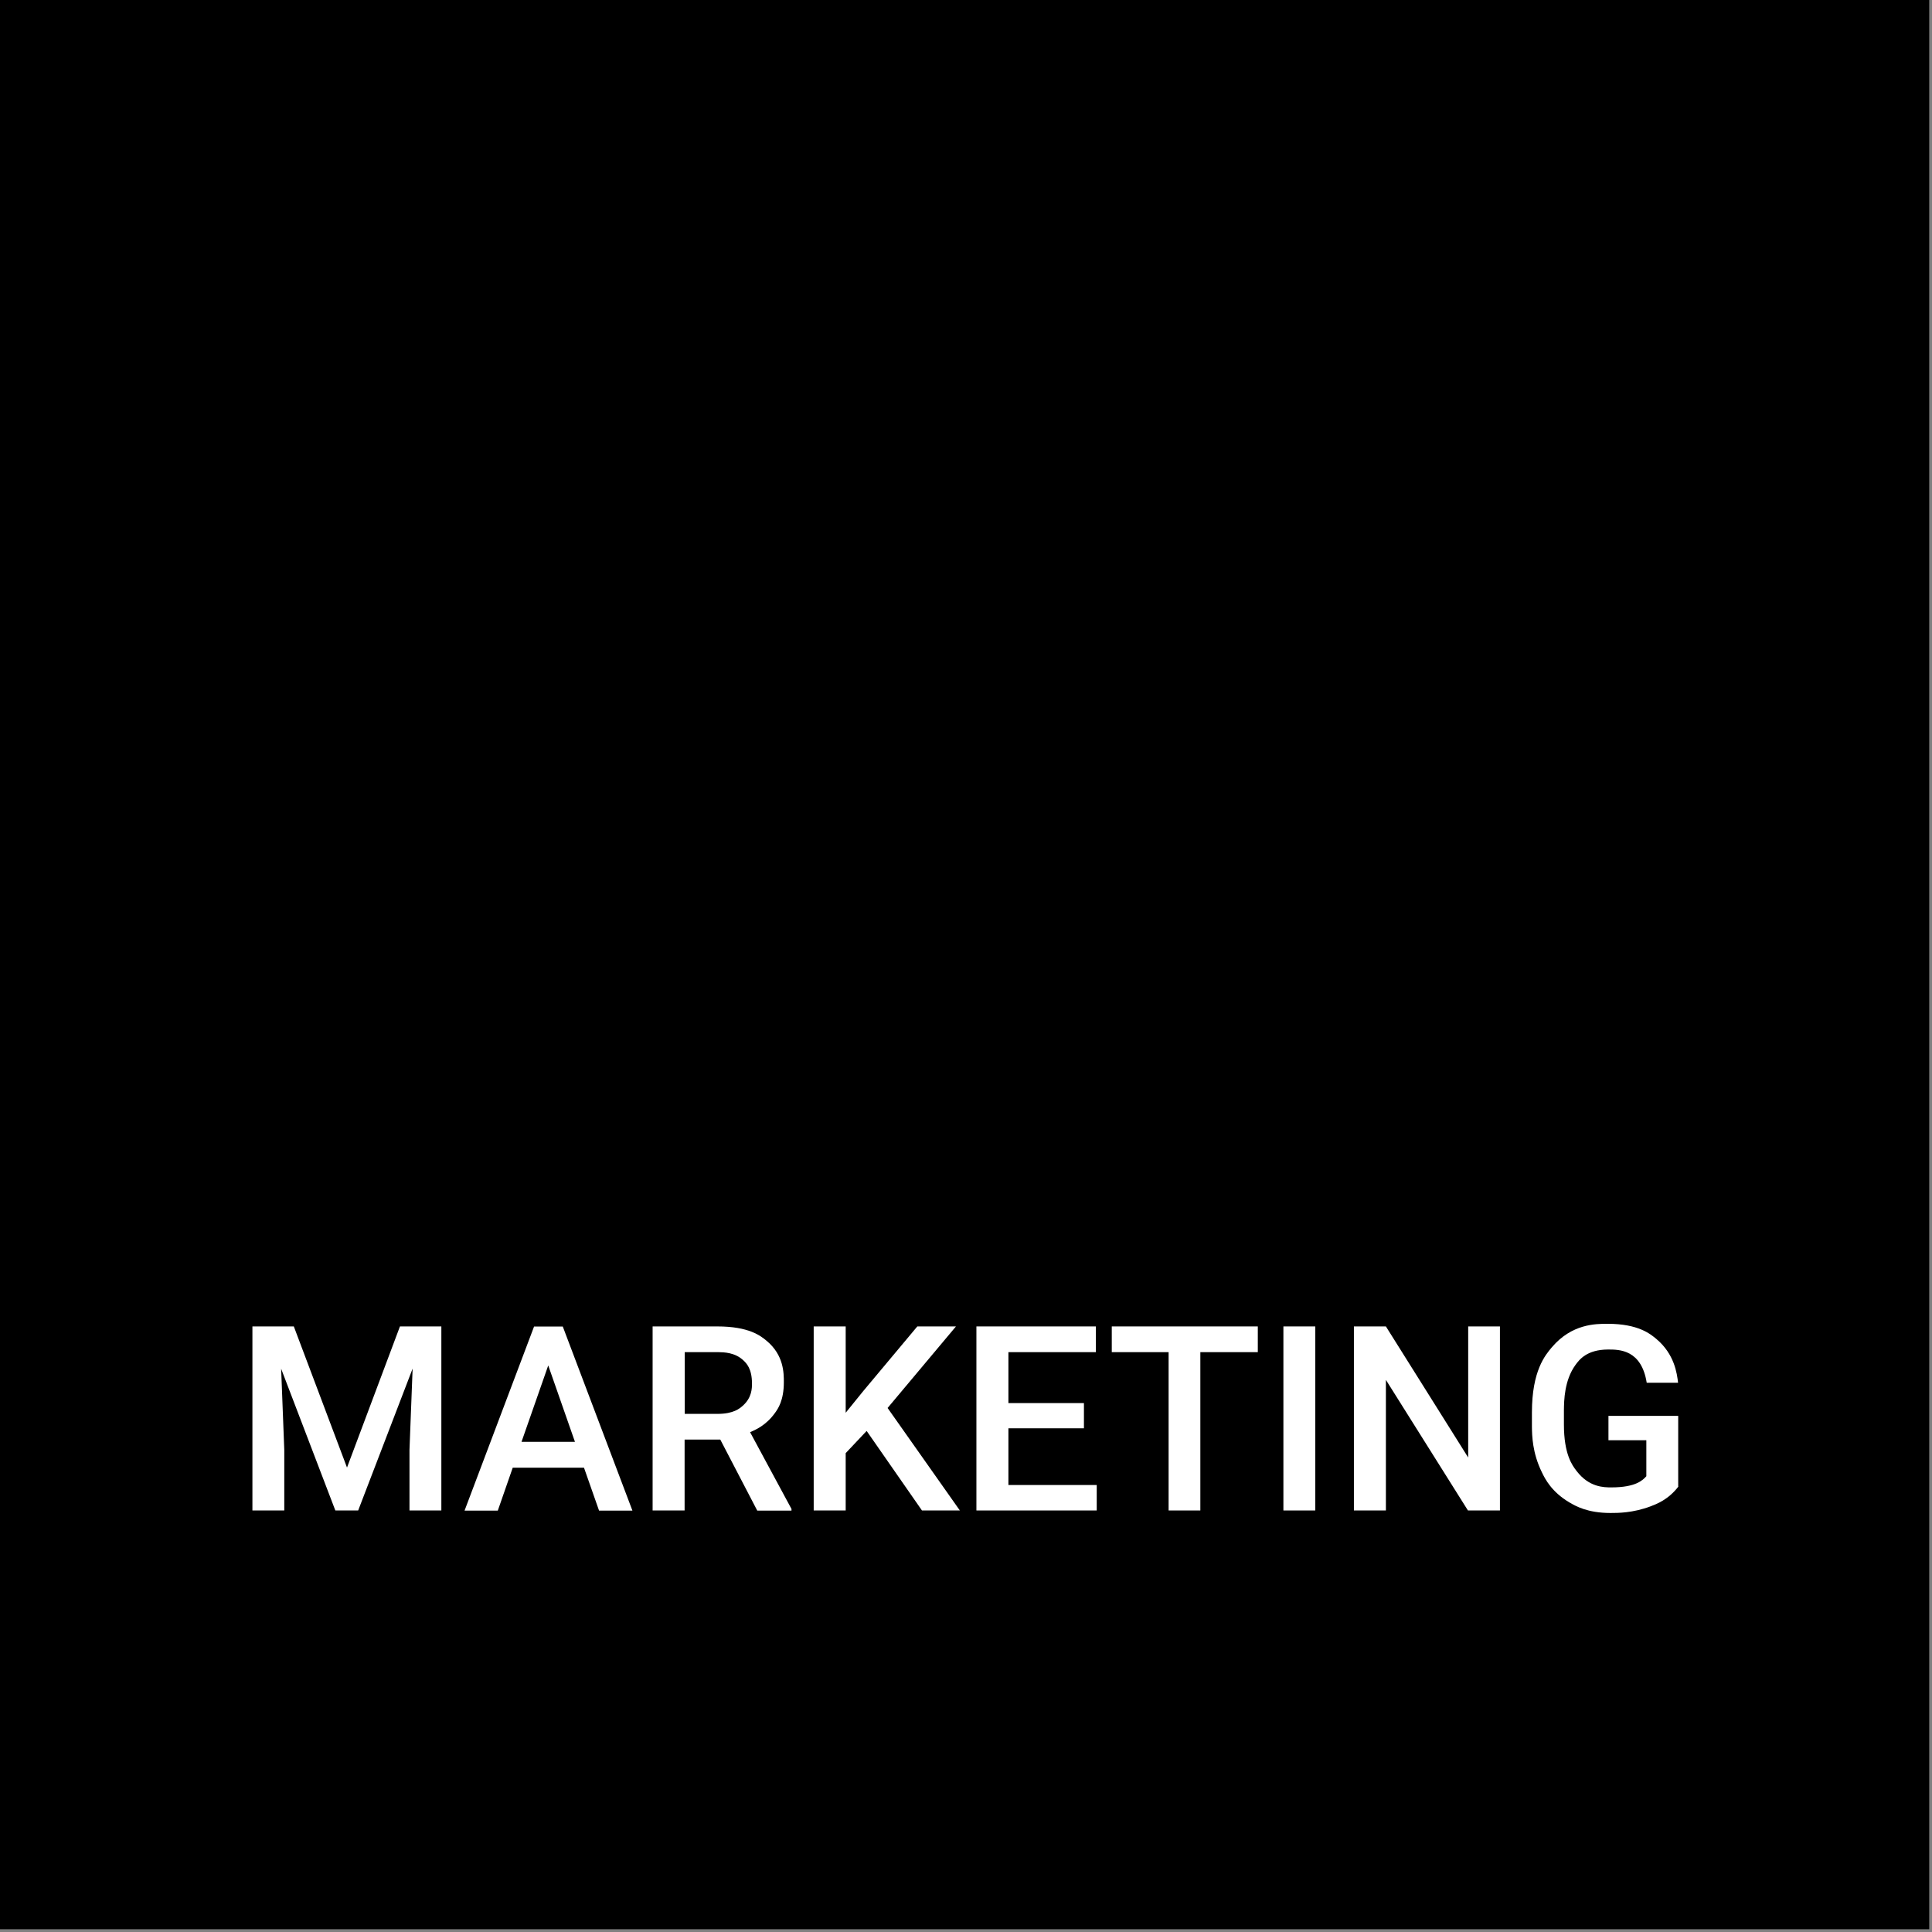 <svg xmlns="http://www.w3.org/2000/svg" width="154" height="154" viewBox="0 0 154 154" fill="none"><rect x="0" y="0" width="154" height="154" fill="#808080" stroke="none"/><rect width="153.78" height="153.78" fill="#5E3AA8" style="fill:#5E3AA8;fill:color(display-p3 0.369 0.228 0.659);fill-opacity:1;"></rect><g clip-path="url(#clip0_64_550)"><path d="M94.44 44.53H105.7C109.47 44.53 112.26 45.45 114.09 47.29C115.91 49.13 116.82 51.65 116.82 54.86C116.82 58.07 115.85 60.47 113.92 62.27C111.99 64.06 109.26 64.96 105.74 64.96H94.43V44.53H94.44ZM133.74 101.2L118.68 72.75C122.76 70.91 125.8 68.44 127.81 65.34C129.82 62.24 130.82 58.37 130.82 53.73C130.82 47.19 128.64 42.13 124.28 38.55C119.92 34.97 113.72 33.18 105.69 33.18H80.41V101.21H94.43V76.31H105.6L118.35 101.21M75.36 33.18H61.34V60.75H34.02V33.18H20V101.21H34.02V72.06H61.35V101.21H75.37V33.18H75.36Z" fill="#FFAA01" style="fill:#FFAA01;fill:color(display-p3 1 0.667 0.004);fill-opacity:1;"></path><path d="M23.42 105.73L27.66 116.98L31.88 105.73H35.18V120.4H32.64V115.57L32.89 109.09L28.55 120.4H26.73L22.41 109.1L22.66 115.57V120.4H20.12V105.73H23.42Z" fill="white" style="fill:white;fill:white;fill-opacity:1;"></path><path d="M41.58 114.93H45.83L43.7 108.84L41.57 114.93H41.58ZM46.55 116.99H40.87L39.68 120.41H37.03L42.57 105.74H44.86L50.41 120.41H47.75L46.55 116.99Z" fill="white" style="fill:white;fill:white;fill-opacity:1;"></path><path d="M54.57 112.7H57.19C58.48 112.7 58.96 112.27 59.21 112.05C59.94 111.4 59.94 110.65 59.94 110.27C59.94 109.09 59.49 108.66 59.27 108.45C58.6 107.8 57.71 107.79 57.27 107.78H54.58V112.7H54.57ZM57.41 114.75H54.57V120.4H52.02V105.73H57.18C59.72 105.73 60.64 106.49 61.1 106.87C62.48 108.01 62.48 109.45 62.48 110.17C62.48 111.64 62.01 112.3 61.77 112.63C61.06 113.62 60.21 113.98 59.79 114.16L63.09 120.28V120.41H60.36L57.42 114.76L57.41 114.75Z" fill="white" style="fill:white;fill:white;fill-opacity:1;"></path><path d="M69.08 114.06L67.41 115.83V120.4H64.86V105.73H67.41V112.61L68.82 110.87L73.12 105.73H76.2L70.75 112.23L76.51 120.4H73.49L69.08 114.06Z" fill="white" style="fill:white;fill:white;fill-opacity:1;"></path><path d="M86.4 113.85H80.38V118.37H87.42V120.4H77.83V105.73H87.35V107.78H80.38V111.84H86.4V113.85Z" fill="white" style="fill:white;fill:white;fill-opacity:1;"></path><path d="M100.26 107.78H95.68V120.4H93.15V107.78H88.62V105.73H100.26V107.78Z" fill="white" style="fill:white;fill:white;fill-opacity:1;"></path><path d="M104.84 105.73H102.3V120.4H104.84V105.73Z" fill="white" style="fill:white;fill:white;fill-opacity:1;"></path><path d="M119.56 120.4H117.01L110.47 109.99V120.4H107.92V105.73H110.47L117.03 116.18V105.73H119.56V120.4Z" fill="white" style="fill:white;fill:white;fill-opacity:1;"></path><path d="M133.78 118.5C132.98 119.54 132.04 119.89 131.57 120.07C130.16 120.6 128.96 120.6 128.37 120.6C126.53 120.6 125.58 120.04 125.1 119.76C123.68 118.92 123.16 117.89 122.91 117.37C122.14 115.81 122.12 114.43 122.11 113.74V112.59C122.11 109.26 123.17 108.02 123.7 107.39C125.29 105.52 127.19 105.52 128.14 105.52C130.59 105.52 131.55 106.33 132.03 106.73C133.47 107.94 133.67 109.46 133.76 110.22H131.26C130.84 107.57 129.07 107.57 128.19 107.57C126.48 107.57 125.88 108.39 125.58 108.8C124.69 110.03 124.67 111.63 124.66 112.42V113.55C124.66 115.93 125.33 116.81 125.66 117.24C126.66 118.56 127.85 118.56 128.45 118.56C130.41 118.56 130.96 117.97 131.23 117.67V114.8H128.21V112.86H133.77V118.48L133.78 118.5Z" fill="white" style="fill:white;fill:white;fill-opacity:1;"></path></g><defs><clipPath id="clip0_64_550"><rect width="113.78" height="87.42" fill="white" style="fill:white;fill:white;fill-opacity:1;" transform="translate(20 33.18)"></rect></clipPath></defs></svg>